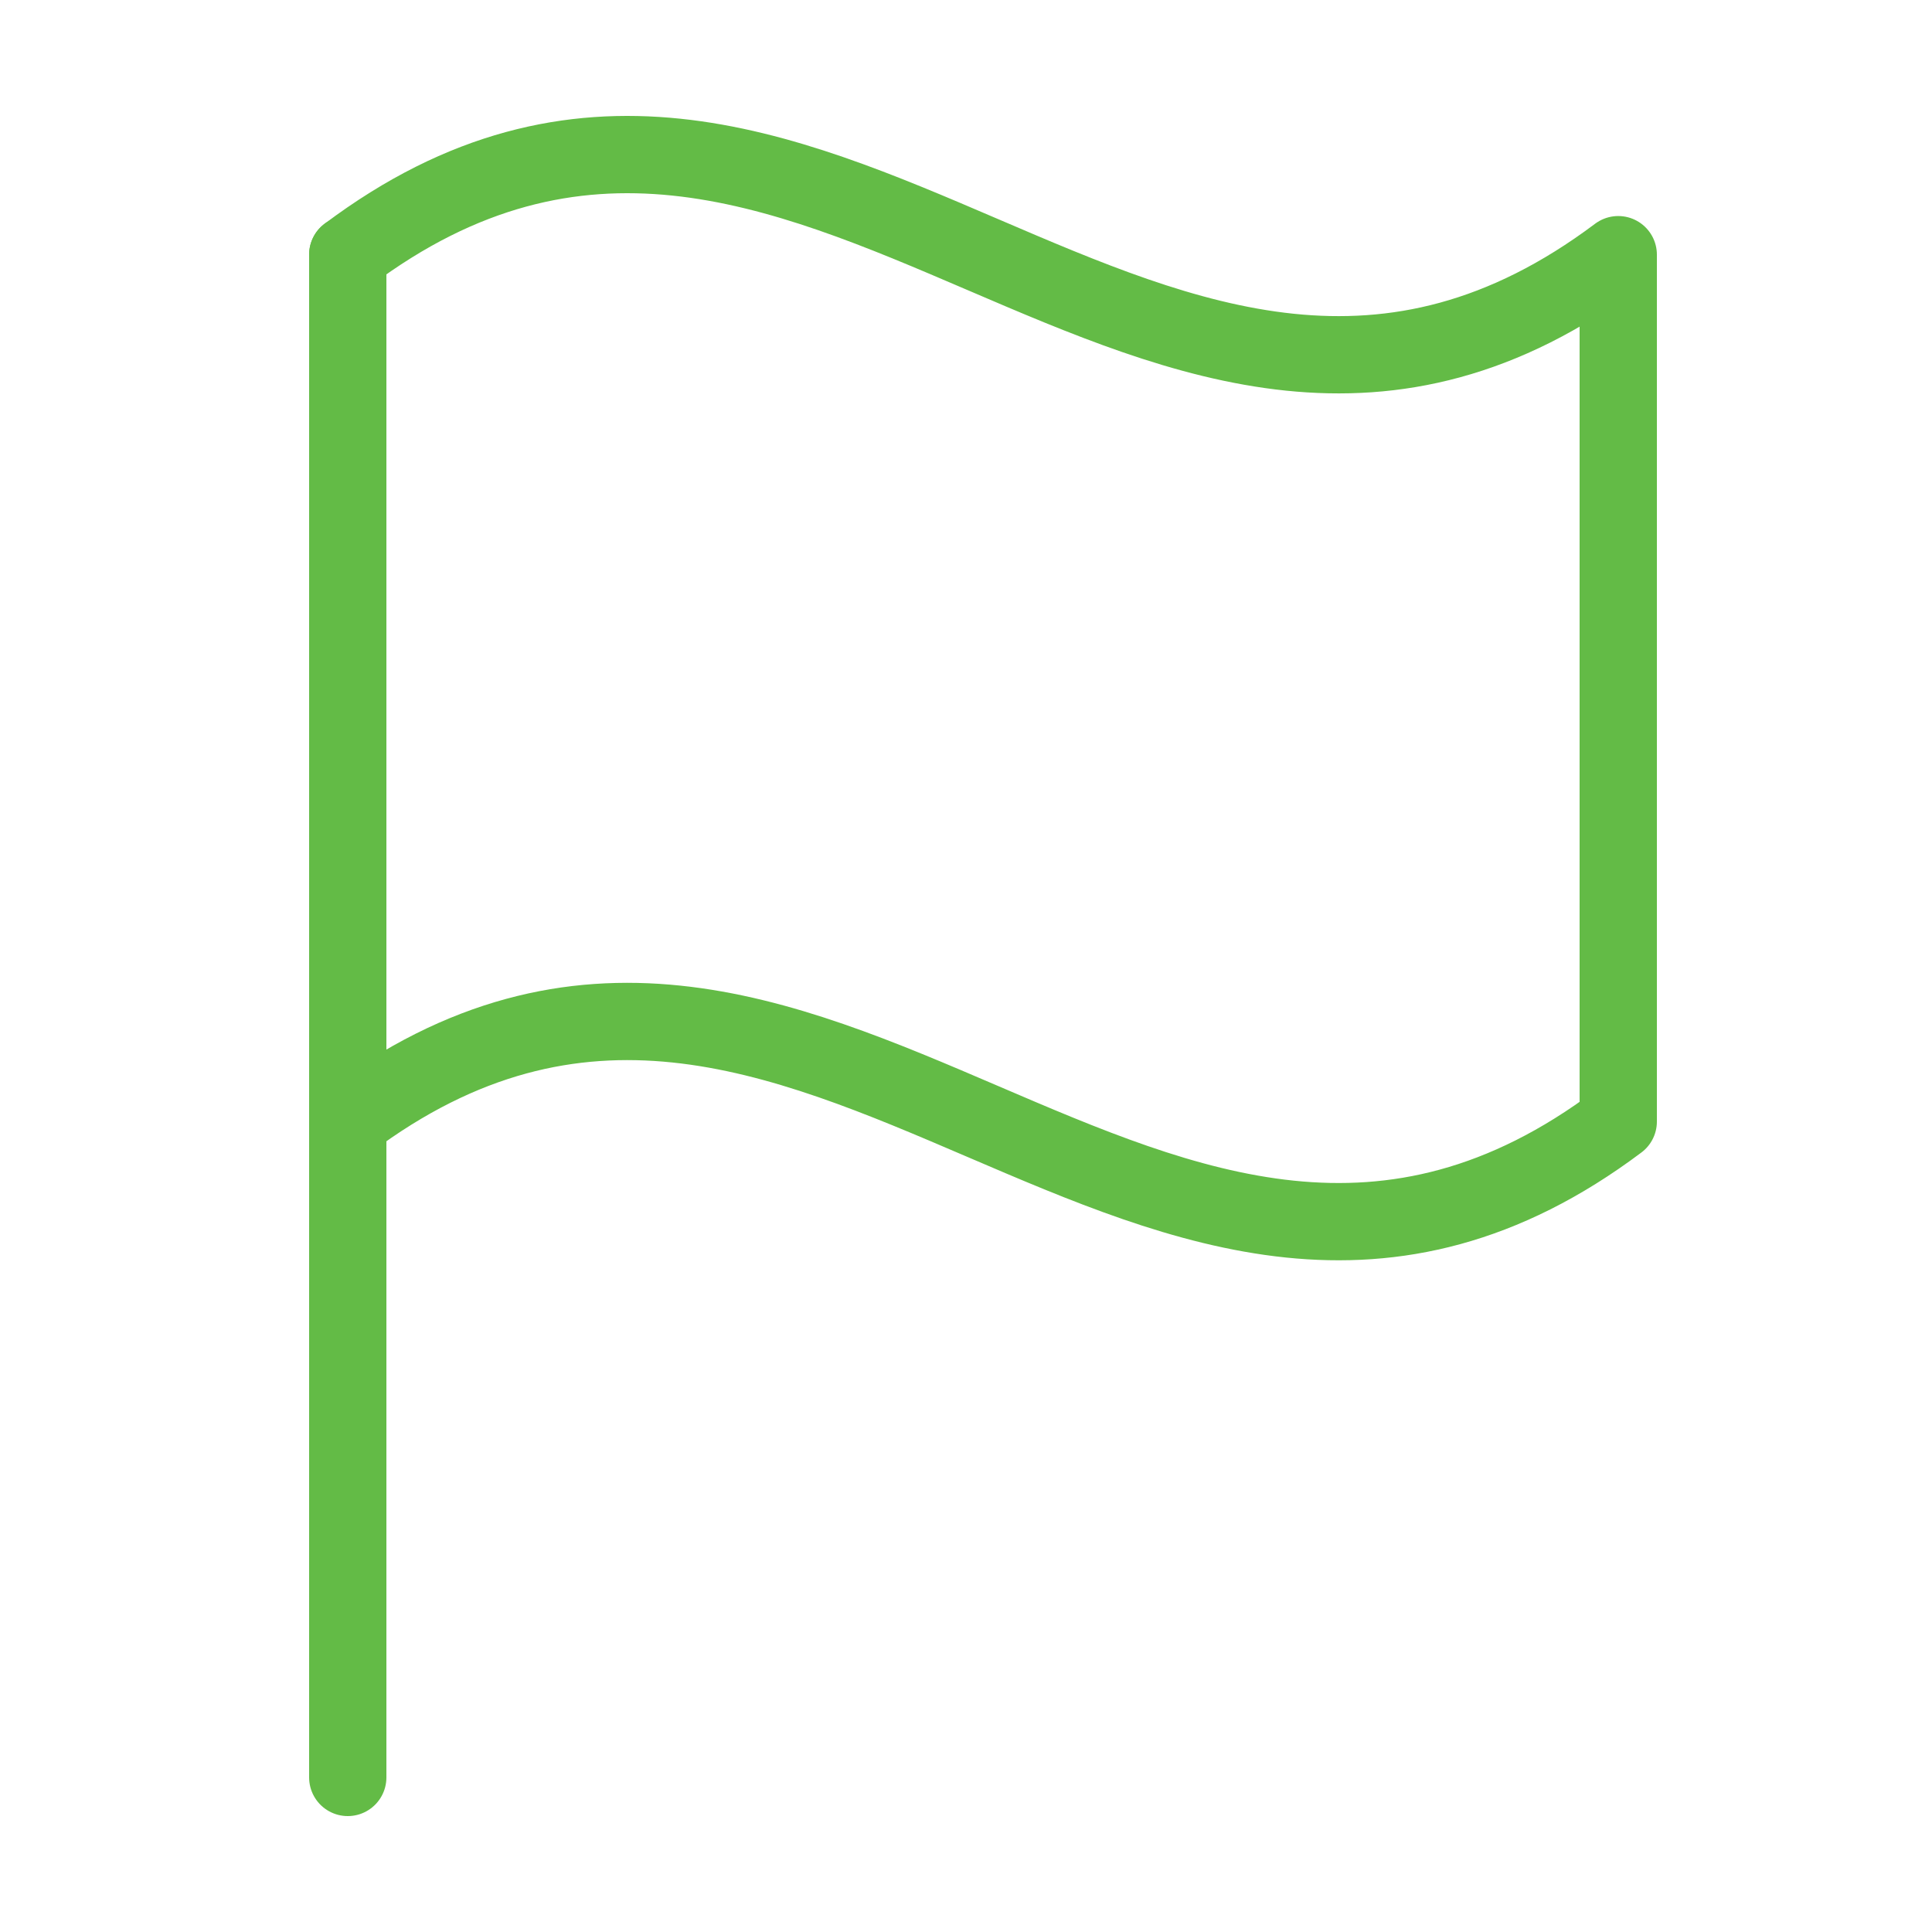 <svg width="50px" height="50px" viewBox="0 0 50 50" fill="none" xmlns="http://www.w3.org/2000/svg" transform="rotate(0) scale(1, 1)">
<path d="M9 46V6.59" stroke="#63bb46" stroke-width="2" stroke-linecap="round" stroke-linejoin="round"/>
<path d="M9 29.026C20.956 20.052 29.924 38 41.88 29.026V6.591C29.924 15.565 20.956 -2.384 9 6.591" stroke="#63bb46" stroke-width="2" stroke-linecap="round" stroke-linejoin="round"/>
</svg>